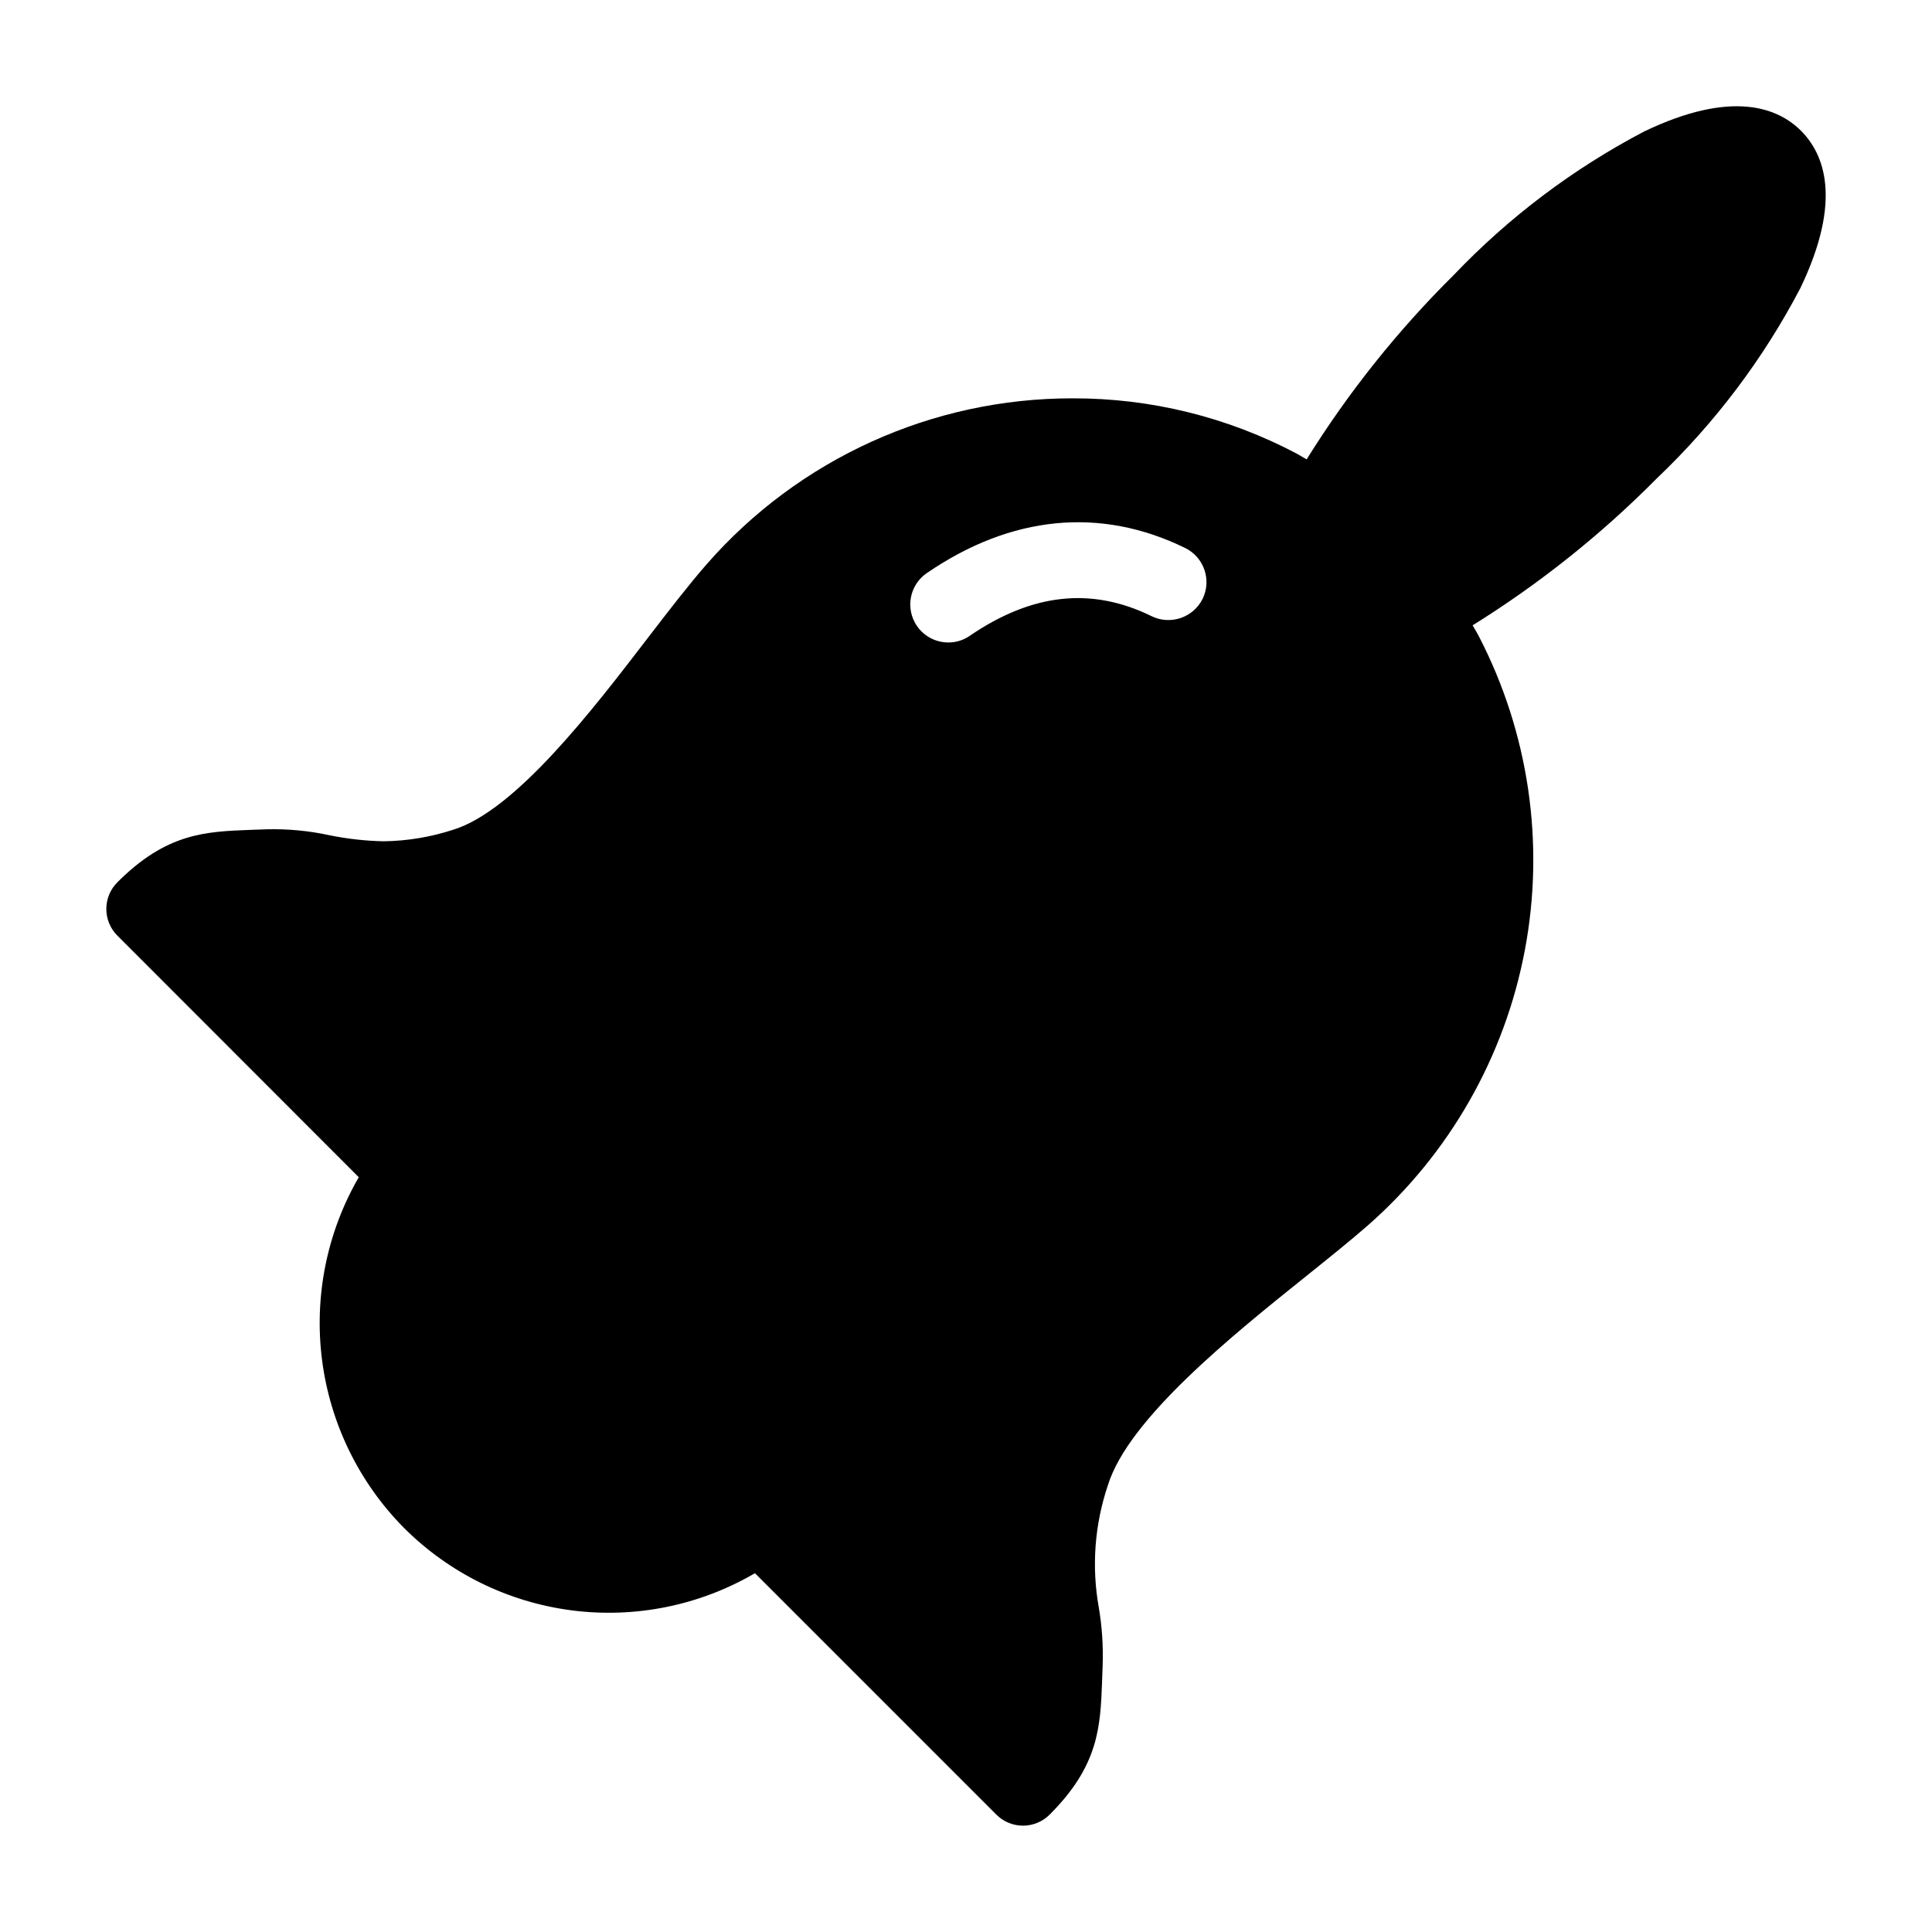 <?xml version="1.0" encoding="UTF-8"?>
<!-- Uploaded to: ICON Repo, www.svgrepo.com, Generator: ICON Repo Mixer Tools -->
<svg fill="#000000" width="800px" height="800px" version="1.1" viewBox="144 144 512 512" xmlns="http://www.w3.org/2000/svg">
 <path d="m621.31 178.68c-6.09-6.102-18.285-11.039-41.66 0.195v0.004c-18.75 9.836-35.77 22.668-50.383 37.992-14.859 14.711-27.949 31.113-38.992 48.867-0.906-0.504-1.809-1.062-2.715-1.566-18.273-9.648-38.633-14.664-59.297-14.609-37.191-0.051-72.586 16.008-97.043 44.031-4.637 5.297-9.871 12.09-15.41 19.297-14.867 19.398-35.215 45.902-51.691 50.992-5.973 1.953-12.207 2.988-18.488 3.066-4.828-0.105-9.637-0.645-14.371-1.613-5.426-1.176-10.969-1.699-16.52-1.566l-4.379 0.156c-11.945 0.453-22.219 0.855-35.215 13.855-1.902 1.875-2.969 4.434-2.969 7.106 0 2.668 1.066 5.227 2.969 7.102l63.93 63.984c-8.473 14.664-11.887 31.707-9.719 48.504 2.168 16.793 9.797 32.41 21.715 44.445 11.996 11.992 27.629 19.676 44.457 21.844 16.824 2.172 33.895-1.293 48.543-9.848l63.926 63.934c1.875 1.898 4.434 2.969 7.102 2.969 2.672 0 5.231-1.07 7.106-2.969 13-13 13.402-23.27 13.855-35.215 0.051-1.406 0.102-2.816 0.156-4.379v-0.004c0.172-5.074-0.168-10.156-1.008-15.164-1.965-10.879-1.133-22.078 2.418-32.551 5.441-17.523 32.797-39.551 52.801-55.566 5.894-4.734 11.48-9.219 15.973-13.145l-0.004 0.004c21.684-19.004 36.371-44.727 41.711-73.062 5.344-28.332 1.035-57.637-12.238-83.23-0.504-0.953-1.062-1.91-1.613-2.816 17.758-11.047 34.16-24.133 48.871-38.996 15.336-14.602 28.172-31.621 37.992-50.379 11.23-23.387 6.293-35.523 0.191-41.668zm-158.59 123.99c-2.469 4.992-8.5 7.062-13.512 4.637-15.91-7.812-31.684-6.102-48.203 5.184h-0.004c-1.668 1.164-3.66 1.785-5.695 1.773-4.418-0.004-8.316-2.879-9.621-7.098-1.305-4.219 0.289-8.797 3.93-11.293 22.363-15.32 46.043-17.633 68.469-6.648 4.984 2.441 7.059 8.453 4.637 13.445z"/>
</svg>